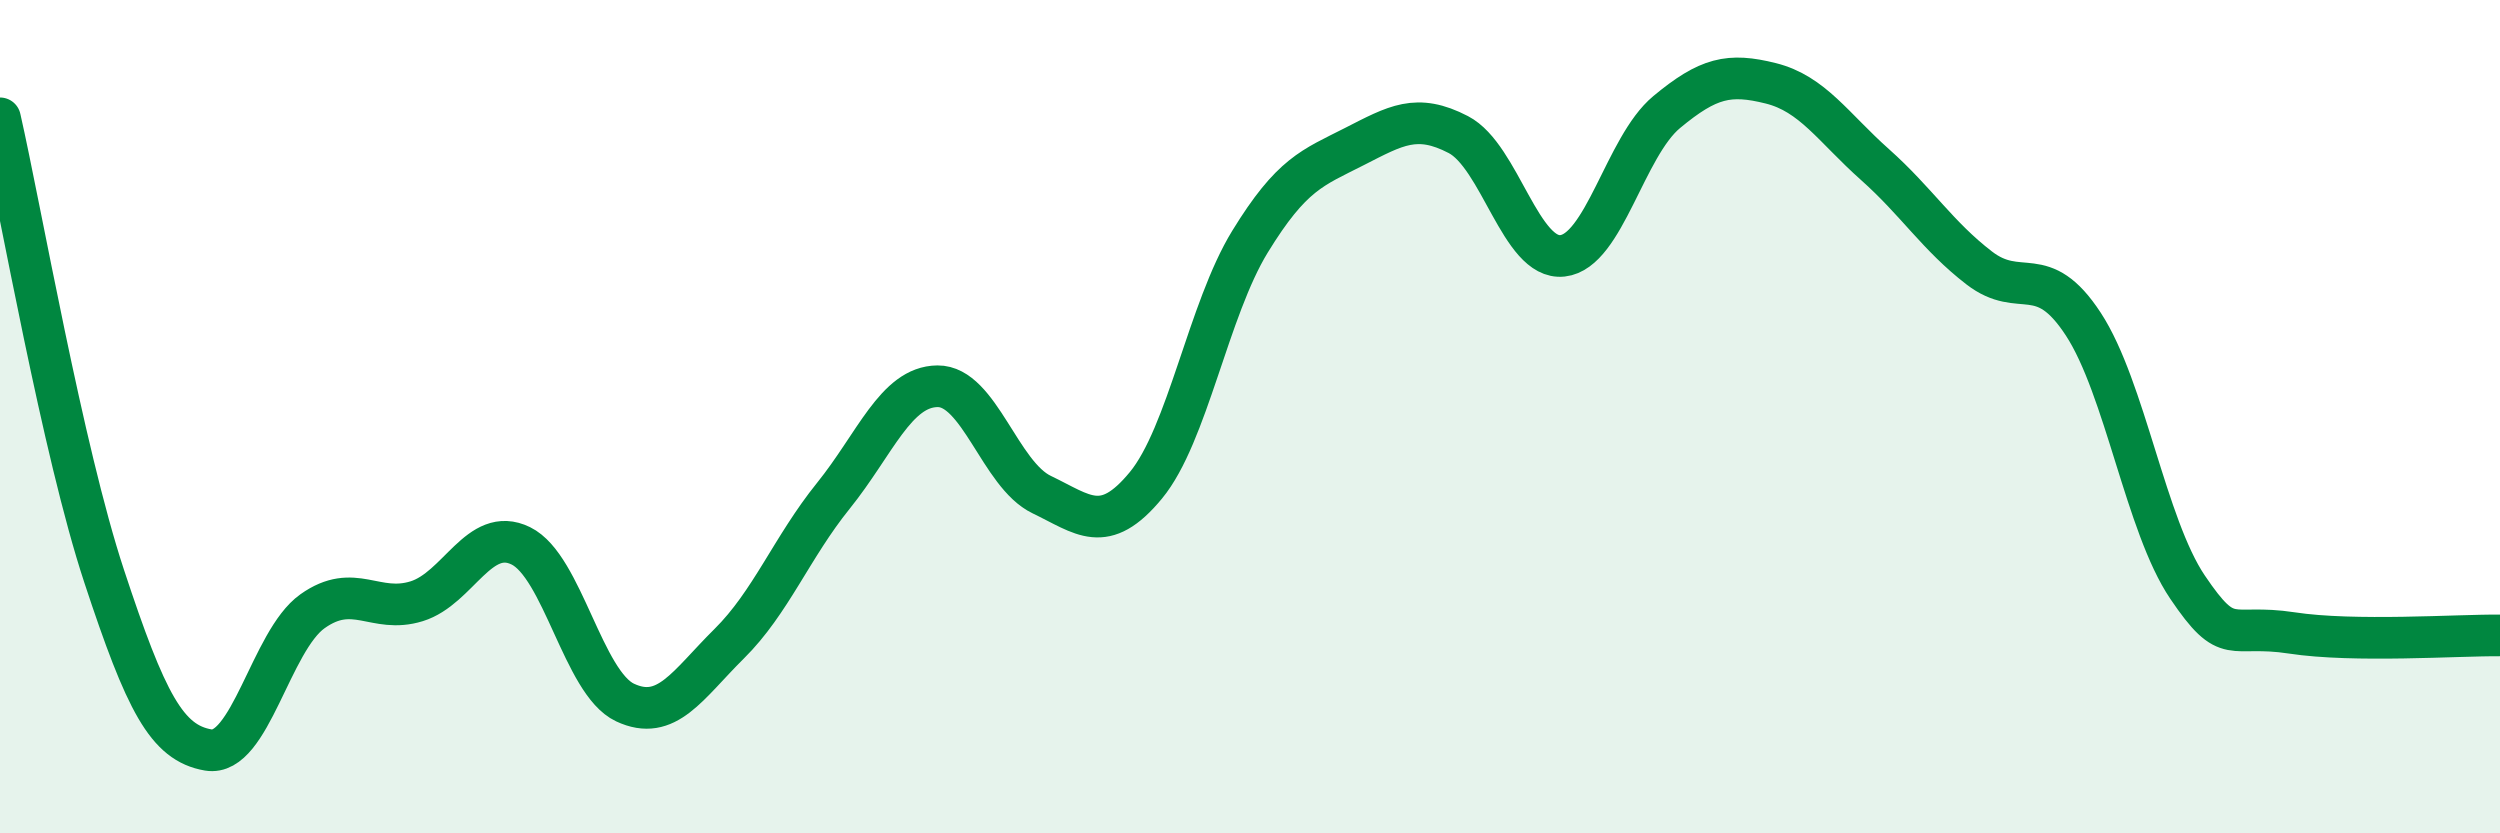 
    <svg width="60" height="20" viewBox="0 0 60 20" xmlns="http://www.w3.org/2000/svg">
      <path
        d="M 0,2.84 C 0.5,5.04 1.5,10.8 2.5,13.83 C 3.5,16.86 4,17.83 5,18 C 6,18.17 6.5,15.38 7.5,14.67 C 8.5,13.96 9,14.74 10,14.43 C 11,14.12 11.5,12.61 12.5,13.1 C 13.5,13.59 14,16.39 15,16.86 C 16,17.33 16.5,16.44 17.5,15.45 C 18.5,14.46 19,13.14 20,11.9 C 21,10.66 21.5,9.28 22.5,9.27 C 23.5,9.26 24,11.39 25,11.87 C 26,12.35 26.5,12.86 27.5,11.65 C 28.5,10.44 29,7.43 30,5.8 C 31,4.17 31.5,4.03 32.5,3.52 C 33.5,3.01 34,2.71 35,3.23 C 36,3.75 36.5,6.25 37.5,6.14 C 38.5,6.03 39,3.52 40,2.69 C 41,1.86 41.5,1.75 42.5,2 C 43.5,2.25 44,3.06 45,3.95 C 46,4.84 46.5,5.66 47.5,6.43 C 48.5,7.2 49,6.25 50,7.78 C 51,9.31 51.5,12.61 52.5,14.09 C 53.5,15.57 53.5,14.96 55,15.19 C 56.5,15.42 59,15.24 60,15.25L60 20L0 20Z"
        fill="#008740"
        opacity="0.1"
        stroke-linecap="round"
        stroke-linejoin="round"
      />
      <path
        d="M 0,2.84 C 0.5,5.04 1.5,10.8 2.5,13.83 C 3.5,16.86 4,17.83 5,18 C 6,18.17 6.5,15.38 7.5,14.67 C 8.5,13.96 9,14.74 10,14.43 C 11,14.12 11.5,12.61 12.5,13.1 C 13.5,13.59 14,16.39 15,16.86 C 16,17.33 16.5,16.44 17.5,15.45 C 18.5,14.46 19,13.14 20,11.9 C 21,10.66 21.5,9.28 22.5,9.27 C 23.5,9.26 24,11.39 25,11.87 C 26,12.35 26.5,12.86 27.5,11.65 C 28.5,10.44 29,7.43 30,5.8 C 31,4.17 31.5,4.03 32.5,3.52 C 33.5,3.01 34,2.71 35,3.23 C 36,3.75 36.5,6.25 37.5,6.14 C 38.5,6.03 39,3.52 40,2.69 C 41,1.86 41.5,1.75 42.5,2 C 43.5,2.25 44,3.06 45,3.95 C 46,4.84 46.5,5.66 47.5,6.43 C 48.5,7.2 49,6.25 50,7.78 C 51,9.31 51.5,12.61 52.5,14.09 C 53.5,15.57 53.5,14.96 55,15.19 C 56.5,15.42 59,15.24 60,15.25"
        stroke="#008740"
        stroke-width="1"
        fill="none"
        stroke-linecap="round"
        stroke-linejoin="round"
      />
    </svg>
  
